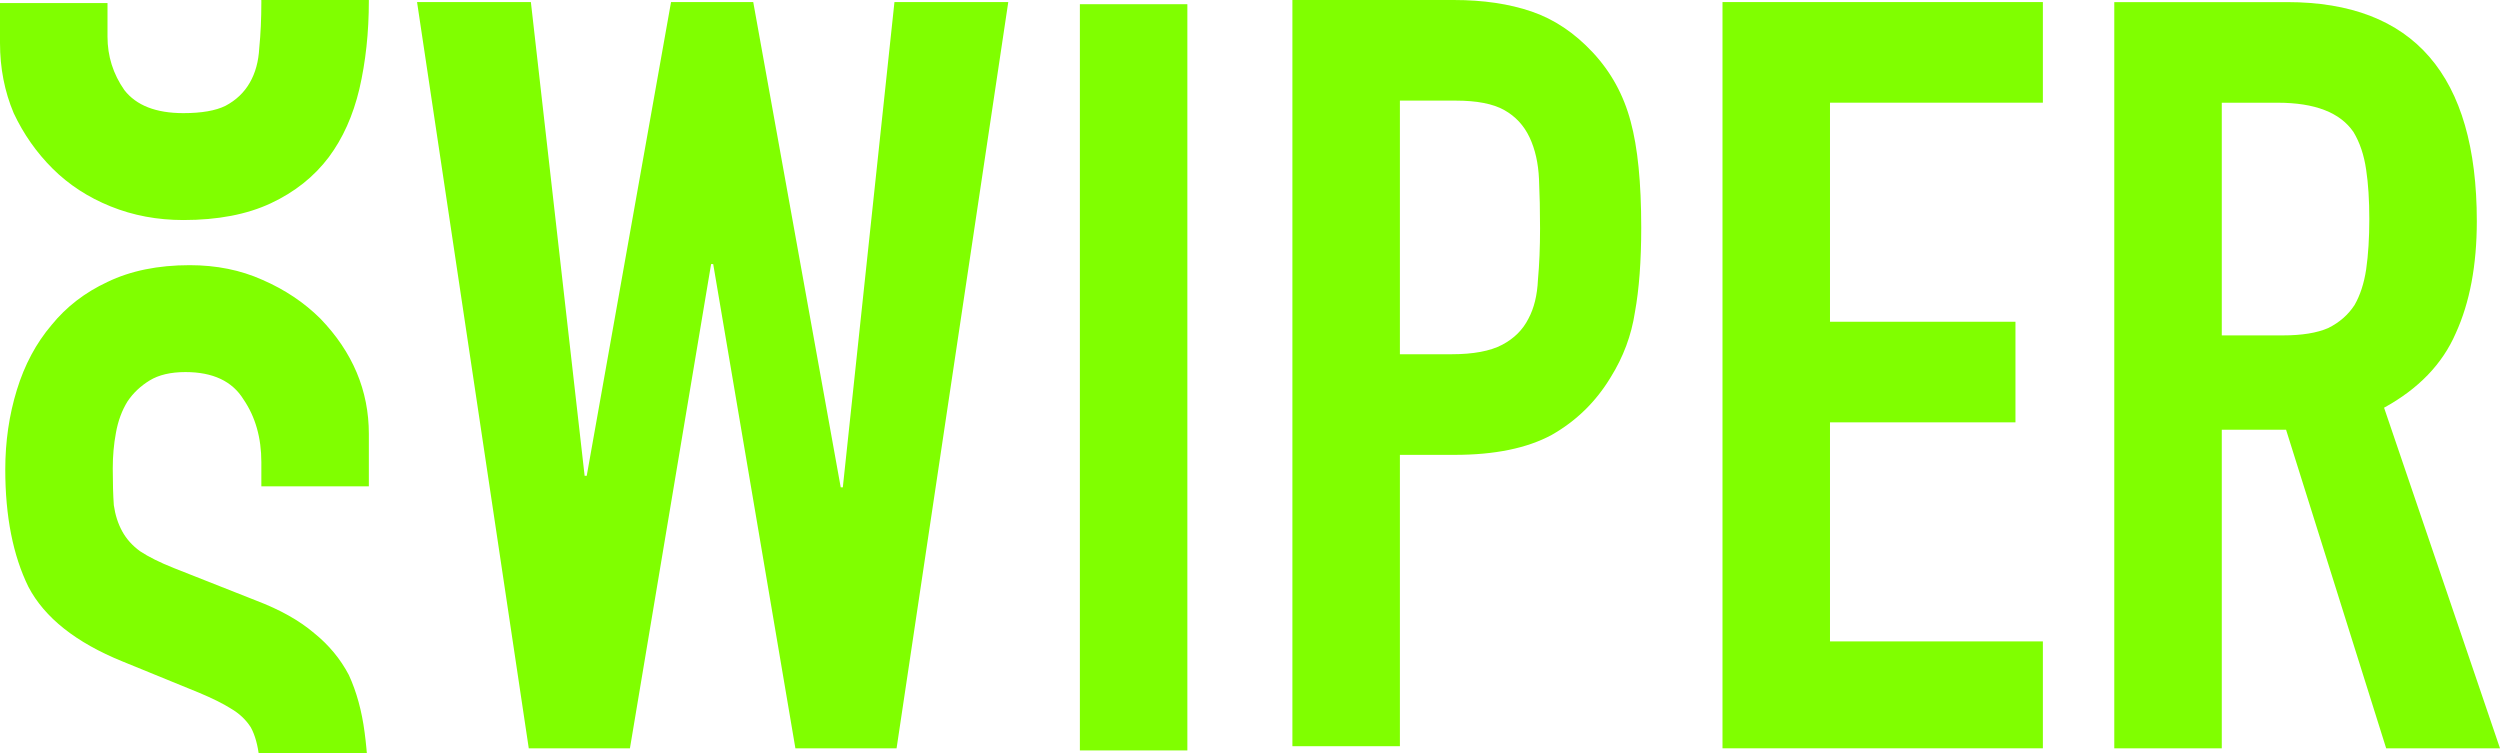 <svg width="146" height="44" viewBox="0 0 146 44" fill="none" xmlns="http://www.w3.org/2000/svg">
<g clip-path="url(#clip0_4_21)">
<path d="M21.541 -18.549H15.263V-19.957C15.263 -21.385 14.915 -22.609 14.217 -23.629C13.561 -24.69 12.432 -25.221 10.832 -25.221C9.97 -25.221 9.273 -25.057 8.739 -24.731C8.206 -24.404 7.775 -23.997 7.447 -23.507C7.119 -22.976 6.893 -22.364 6.77 -21.671C6.647 -21.018 6.585 -20.324 6.585 -19.59C6.585 -18.733 6.606 -18.019 6.647 -17.447C6.729 -16.876 6.893 -16.366 7.139 -15.917C7.385 -15.468 7.734 -15.081 8.186 -14.754C8.678 -14.428 9.334 -14.101 10.155 -13.775L14.956 -11.877C16.351 -11.347 17.479 -10.715 18.341 -9.98C19.202 -9.286 19.879 -8.47 20.372 -7.532C20.823 -6.553 21.131 -5.43 21.295 -4.165C21.459 -2.941 21.541 -1.534 21.541 0.058C21.541 1.894 21.356 3.608 20.987 5.199C20.618 6.75 20.023 8.076 19.202 9.178C18.341 10.32 17.212 11.218 15.817 11.871C14.422 12.524 12.72 12.85 10.709 12.85C9.191 12.85 7.775 12.585 6.462 12.054C5.149 11.524 4.021 10.789 3.077 9.851C2.134 8.912 1.375 7.831 0.8 6.607C0.267 5.342 0 3.975 0 2.506V0.18H6.278V2.139C6.278 3.281 6.606 4.322 7.262 5.26C7.96 6.158 9.109 6.607 10.709 6.607C11.776 6.607 12.596 6.464 13.171 6.178C13.786 5.852 14.258 5.403 14.586 4.832C14.915 4.261 15.099 3.587 15.14 2.812C15.222 1.996 15.263 1.098 15.263 0.119C15.263 -1.024 15.222 -1.962 15.14 -2.697C15.058 -3.431 14.894 -4.023 14.648 -4.472C14.361 -4.92 13.971 -5.288 13.479 -5.573C13.027 -5.859 12.412 -6.165 11.632 -6.491L7.139 -8.328C4.431 -9.429 2.605 -10.878 1.662 -12.673C0.759 -14.509 0.308 -16.794 0.308 -19.528C0.308 -21.161 0.533 -22.711 0.985 -24.18C1.436 -25.649 2.113 -26.914 3.016 -27.975C3.877 -29.036 4.965 -29.872 6.278 -30.484C7.632 -31.137 9.232 -31.464 11.078 -31.464C12.637 -31.464 14.053 -31.178 15.325 -30.607C16.638 -30.035 17.766 -29.281 18.71 -28.342C20.597 -26.384 21.541 -24.139 21.541 -21.609V-18.549Z" fill="#80FF00"></path>
<path d="M21.541 28.401H15.263V26.993C15.263 25.565 14.915 24.341 14.217 23.32C13.561 22.26 12.432 21.729 10.832 21.729C9.97 21.729 9.273 21.892 8.739 22.219C8.206 22.545 7.775 22.953 7.447 23.443C7.119 23.973 6.893 24.585 6.77 25.279C6.647 25.932 6.585 26.626 6.585 27.36C6.585 28.217 6.606 28.931 6.647 29.502C6.729 30.074 6.893 30.584 7.139 31.032C7.385 31.481 7.734 31.869 8.186 32.196C8.678 32.522 9.334 32.848 10.155 33.175L14.956 35.072C16.351 35.603 17.479 36.235 18.341 36.97C19.202 37.663 19.879 38.479 20.372 39.418C20.823 40.397 21.131 41.519 21.295 42.784C21.459 44.008 21.541 45.416 21.541 47.008C21.541 48.844 21.356 50.557 20.987 52.149C20.618 53.699 20.023 55.026 19.202 56.127C18.341 57.27 17.212 58.167 15.817 58.82C14.422 59.473 12.72 59.8 10.709 59.8C9.191 59.8 7.775 59.535 6.462 59.004C5.149 58.474 4.021 57.739 3.077 56.801C2.134 55.862 1.375 54.781 0.8 53.557C0.267 52.292 0 50.925 0 49.456V47.13H6.278V49.089C6.278 50.231 6.606 51.272 7.262 52.21C7.96 53.108 9.109 53.557 10.709 53.557C11.776 53.557 12.596 53.414 13.171 53.128C13.786 52.802 14.258 52.353 14.586 51.782C14.915 51.21 15.099 50.537 15.14 49.762C15.222 48.946 15.263 48.048 15.263 47.069C15.263 45.926 15.222 44.988 15.14 44.253C15.058 43.519 14.894 42.927 14.648 42.478C14.361 42.029 13.971 41.662 13.479 41.377C13.027 41.091 12.412 40.785 11.632 40.458L7.139 38.622C4.431 37.52 2.605 36.072 1.662 34.276C0.759 32.44 0.308 30.155 0.308 27.421C0.308 25.789 0.533 24.239 0.985 22.77C1.436 21.301 2.113 20.036 3.016 18.975C3.877 17.914 4.965 17.077 6.278 16.465C7.632 15.812 9.232 15.486 11.078 15.486C12.637 15.486 14.053 15.772 15.325 16.343C16.638 16.914 17.766 17.669 18.71 18.608C20.597 20.566 21.541 22.81 21.541 25.34V28.401Z" fill="#80FF00"></path>
<path d="M21.541 75.35H15.263V73.943C15.263 72.514 14.915 71.29 14.217 70.27C13.561 69.209 12.432 68.679 10.832 68.679C9.97 68.679 9.273 68.842 8.739 69.168C8.206 69.495 7.775 69.903 7.447 70.393C7.119 70.923 6.893 71.535 6.77 72.229C6.647 72.882 6.585 73.575 6.585 74.31C6.585 75.167 6.606 75.881 6.647 76.452C6.729 77.023 6.893 77.533 7.139 77.982C7.385 78.431 7.734 78.819 8.186 79.145C8.678 79.472 9.334 79.798 10.155 80.124L14.956 82.022C16.351 82.552 17.479 83.185 18.341 83.919C19.202 84.613 19.879 85.429 20.372 86.368C20.823 87.347 21.131 88.469 21.295 89.734C21.459 90.958 21.541 92.366 21.541 93.957C21.541 95.793 21.356 97.507 20.987 99.099C20.618 100.649 20.023 101.975 19.202 103.077C18.341 104.22 17.212 105.117 15.817 105.77C14.422 106.423 12.72 106.749 10.709 106.749C9.191 106.749 7.775 106.484 6.462 105.954C5.149 105.423 4.021 104.689 3.077 103.75C2.134 102.812 1.375 101.73 0.8 100.506C0.267 99.241 0 97.874 0 96.406V94.08H6.278V96.038C6.278 97.181 6.606 98.221 7.262 99.16C7.96 100.057 9.109 100.506 10.709 100.506C11.776 100.506 12.596 100.364 13.171 100.078C13.786 99.751 14.258 99.303 14.586 98.731C14.915 98.16 15.099 97.487 15.14 96.712C15.222 95.895 15.263 94.998 15.263 94.018C15.263 92.876 15.222 91.937 15.14 91.203C15.058 90.468 14.894 89.877 14.648 89.428C14.361 88.979 13.971 88.612 13.479 88.326C13.027 88.041 12.412 87.734 11.632 87.408L7.139 85.572C4.431 84.47 2.605 83.022 1.662 81.226C0.759 79.39 0.308 77.105 0.308 74.371C0.308 72.739 0.533 71.188 0.985 69.719C1.436 68.25 2.113 66.986 3.016 65.924C3.877 64.864 4.965 64.027 6.278 63.415C7.632 62.762 9.232 62.436 11.078 62.436C12.637 62.436 14.053 62.721 15.325 63.293C16.638 63.864 17.766 64.619 18.71 65.557C20.597 67.516 21.541 69.76 21.541 72.29V75.35Z" fill="#80FF00"></path>
<path d="M21.541 122.3H15.263V120.892C15.263 119.464 14.915 118.24 14.217 117.22C13.561 116.159 12.432 115.629 10.832 115.629C9.97 115.629 9.273 115.792 8.739 116.118C8.206 116.445 7.775 116.853 7.447 117.342C7.119 117.873 6.893 118.485 6.77 119.179C6.647 119.831 6.585 120.525 6.585 121.26C6.585 122.116 6.606 122.831 6.647 123.402C6.729 123.973 6.893 124.483 7.139 124.932C7.385 125.381 7.734 125.768 8.186 126.095C8.678 126.421 9.334 126.748 10.155 127.074L14.956 128.972C16.351 129.502 17.479 130.135 18.341 130.869C19.202 131.563 19.879 132.379 20.372 133.317C20.823 134.297 21.131 135.419 21.295 136.684C21.459 137.908 21.541 139.316 21.541 140.907C21.541 142.743 21.356 144.457 20.987 146.048C20.618 147.599 20.023 148.925 19.202 150.027C18.341 151.169 17.212 152.067 15.817 152.72C14.422 153.373 12.72 153.699 10.709 153.699C9.191 153.699 7.775 153.434 6.462 152.903C5.149 152.373 4.021 151.639 3.077 150.7C2.134 149.761 1.375 148.68 0.8 147.456C0.267 146.191 0 144.824 0 143.355V141.029H6.278V142.988C6.278 144.13 6.606 145.171 7.262 146.109C7.96 147.007 9.109 147.456 10.709 147.456C11.776 147.456 12.596 147.313 13.171 147.028C13.786 146.701 14.258 146.252 14.586 145.681C14.915 145.11 15.099 144.437 15.14 143.661C15.222 142.845 15.263 141.947 15.263 140.968C15.263 139.826 15.222 138.887 15.14 138.153C15.058 137.418 14.894 136.826 14.648 136.378C14.361 135.929 13.971 135.562 13.479 135.276C13.027 134.99 12.412 134.684 11.632 134.358L7.139 132.522C4.431 131.42 2.605 129.971 1.662 128.176C0.759 126.34 0.308 124.055 0.308 121.321C0.308 119.689 0.533 118.138 0.985 116.669C1.436 115.2 2.113 113.935 3.016 112.874C3.877 111.813 4.965 110.977 6.278 110.365C7.632 109.712 9.232 109.385 11.078 109.385C12.637 109.385 14.053 109.671 15.325 110.242C16.638 110.814 17.766 111.569 18.71 112.507C20.597 114.466 21.541 116.71 21.541 119.24V122.3Z" fill="#80FF00"></path>
<path d="M21.541 169.25H15.263V167.842C15.263 166.414 14.915 165.19 14.217 164.17C13.561 163.109 12.432 162.578 10.832 162.578C9.97 162.578 9.273 162.741 8.739 163.068C8.206 163.394 7.775 163.802 7.447 164.292C7.119 164.823 6.893 165.435 6.77 166.128C6.647 166.781 6.585 167.475 6.585 168.209C6.585 169.066 6.606 169.78 6.647 170.352C6.729 170.923 6.893 171.433 7.139 171.882C7.385 172.331 7.734 172.718 8.186 173.045C8.678 173.371 9.334 173.697 10.155 174.024L14.956 175.921C16.351 176.452 17.479 177.084 18.341 177.819C19.202 178.512 19.879 179.329 20.372 180.267C20.823 181.246 21.131 182.368 21.295 183.633C21.459 184.858 21.541 186.265 21.541 187.857C21.541 189.693 21.356 191.407 20.987 192.998C20.618 194.549 20.023 195.875 19.202 196.976C18.341 198.119 17.212 199.017 15.817 199.67C14.422 200.322 12.72 200.649 10.709 200.649C9.191 200.649 7.775 200.384 6.462 199.853C5.149 199.323 4.021 198.588 3.077 197.65C2.134 196.711 1.375 195.63 0.8 194.406C0.267 193.141 0 191.774 0 190.305V187.979H6.278V189.938C6.278 191.08 6.606 192.121 7.262 193.059C7.96 193.957 9.109 194.406 10.709 194.406C11.776 194.406 12.596 194.263 13.171 193.977C13.786 193.651 14.258 193.202 14.586 192.631C14.915 192.06 15.099 191.386 15.14 190.611C15.222 189.795 15.263 188.897 15.263 187.918C15.263 186.775 15.222 185.837 15.14 185.102C15.058 184.368 14.894 183.776 14.648 183.327C14.361 182.879 13.971 182.511 13.479 182.226C13.027 181.94 12.412 181.634 11.632 181.308L7.139 179.471C4.431 178.37 2.605 176.921 1.662 175.126C0.759 173.289 0.308 171.004 0.308 168.27C0.308 166.638 0.533 165.088 0.985 163.619C1.436 162.15 2.113 160.885 3.016 159.824C3.877 158.763 4.965 157.927 6.278 157.315C7.632 156.662 9.232 156.335 11.078 156.335C12.637 156.335 14.053 156.621 15.325 157.192C16.638 157.763 17.766 158.518 18.71 159.457C20.597 161.415 21.541 163.66 21.541 166.189V169.25Z" fill="#80FF00"></path>
<path d="M21.541 216.2H15.263V214.792C15.263 213.364 14.915 212.139 14.217 211.119C13.561 210.058 12.432 209.528 10.832 209.528C9.97 209.528 9.273 209.691 8.739 210.018C8.206 210.344 7.775 210.752 7.447 211.242C7.119 211.772 6.893 212.384 6.77 213.078C6.647 213.731 6.585 214.425 6.585 215.159C6.585 216.016 6.606 216.73 6.647 217.301C6.729 217.873 6.893 218.383 7.139 218.831C7.385 219.28 7.734 219.668 8.186 219.994C8.678 220.321 9.334 220.647 10.155 220.974L14.956 222.871C16.351 223.402 17.479 224.034 18.341 224.768C19.202 225.462 19.879 226.278 20.372 227.217C20.823 228.196 21.131 229.318 21.295 230.583C21.459 231.807 21.541 233.215 21.541 234.806C21.541 236.643 21.356 238.356 20.987 239.948C20.618 241.498 20.023 242.824 19.202 243.926C18.341 245.069 17.212 245.966 15.817 246.619C14.422 247.272 12.72 247.599 10.709 247.599C9.191 247.599 7.775 247.333 6.462 246.803C5.149 246.272 4.021 245.538 3.077 244.599C2.134 243.661 1.375 242.58 0.8 241.355C0.267 240.091 0 238.724 0 237.255V234.929H6.278V236.887C6.278 238.03 6.606 239.07 7.262 240.009C7.96 240.907 9.109 241.355 10.709 241.355C11.776 241.355 12.596 241.213 13.171 240.927C13.786 240.601 14.258 240.152 14.586 239.58C14.915 239.009 15.099 238.336 15.14 237.561C15.222 236.745 15.263 235.847 15.263 234.868C15.263 233.725 15.222 232.787 15.14 232.052C15.058 231.318 14.894 230.726 14.648 230.277C14.361 229.828 13.971 229.461 13.479 229.175C13.027 228.89 12.412 228.584 11.632 228.257L7.139 226.421C4.431 225.319 2.605 223.871 1.662 222.075C0.759 220.239 0.308 217.954 0.308 215.22C0.308 213.588 0.533 212.037 0.985 210.569C1.436 209.1 2.113 207.835 3.016 206.774C3.877 205.713 4.965 204.876 6.278 204.264C7.632 203.611 9.232 203.285 11.078 203.285C12.637 203.285 14.053 203.571 15.325 204.142C16.638 204.713 17.766 205.468 18.71 206.406C20.597 208.365 21.541 210.609 21.541 213.139V216.2Z" fill="#80FF00"></path>
<path d="M21.541 263.149H15.263V261.741C15.263 260.313 14.915 259.089 14.217 258.069C13.561 257.008 12.432 256.478 10.832 256.478C9.97 256.478 9.273 256.641 8.739 256.967C8.206 257.294 7.775 257.702 7.447 258.191C7.119 258.722 6.893 259.334 6.77 260.028C6.647 260.681 6.585 261.374 6.585 262.109C6.585 262.966 6.606 263.68 6.647 264.251C6.729 264.822 6.893 265.332 7.139 265.781C7.385 266.23 7.734 266.618 8.186 266.944C8.678 267.271 9.334 267.597 10.155 267.923L14.956 269.821C16.351 270.351 17.479 270.984 18.341 271.718C19.202 272.412 19.879 273.228 20.372 274.166C20.823 275.146 21.131 276.268 21.295 277.533C21.459 278.757 21.541 280.165 21.541 281.756C21.541 283.592 21.356 285.306 20.987 286.897C20.618 288.448 20.023 289.774 19.202 290.876C18.341 292.018 17.212 292.916 15.817 293.569C14.422 294.222 12.72 294.548 10.709 294.548C9.191 294.548 7.775 294.283 6.462 293.753C5.149 293.222 4.021 292.488 3.077 291.549C2.134 290.611 1.375 289.529 0.8 288.305C0.267 287.04 0 285.673 0 284.204V281.879H6.278V283.837C6.278 284.98 6.606 286.02 7.262 286.959C7.96 287.856 9.109 288.305 10.709 288.305C11.776 288.305 12.596 288.162 13.171 287.877C13.786 287.55 14.258 287.101 14.586 286.53C14.915 285.959 15.099 285.286 15.14 284.51C15.222 283.694 15.263 282.797 15.263 281.817C15.263 280.675 15.222 279.736 15.14 279.002C15.058 278.267 14.894 277.676 14.648 277.227C14.361 276.778 13.971 276.411 13.479 276.125C13.027 275.839 12.412 275.533 11.632 275.207L7.139 273.371C4.431 272.269 2.605 270.82 1.662 269.025C0.759 267.189 0.308 264.904 0.308 262.17C0.308 260.538 0.533 258.987 0.985 257.518C1.436 256.049 2.113 254.784 3.016 253.723C3.877 252.662 4.965 251.826 6.278 251.214C7.632 250.561 9.232 250.235 11.078 250.235C12.637 250.235 14.053 250.52 15.325 251.092C16.638 251.663 17.766 252.418 18.71 253.356C20.597 255.315 21.541 257.559 21.541 260.089V263.149Z" fill="#80FF00"></path>
<path d="M58.883 -46.828L52.36 -3.249H46.451L41.651 -31.527H41.528L36.788 -3.249H30.88L24.356 -46.828H31.003L34.142 -19.163H34.265L39.189 -46.828H43.989L49.098 -18.49H49.221L52.236 -46.828H58.883Z" fill="#80FF00"></path>
<path d="M58.883 0.121L52.36 43.701H46.451L41.651 15.423H41.528L36.788 43.701H30.88L24.356 0.121H31.003L34.142 27.787H34.265L39.189 0.121H43.989L49.098 28.46H49.221L52.236 0.121H58.883Z" fill="#80FF00"></path>
<path d="M58.883 47.071L52.36 90.65H46.451L41.651 62.373H41.528L36.788 90.65H30.88L24.356 47.071H31.003L34.142 74.737H34.265L39.189 47.071H43.989L49.098 75.41H49.221L52.236 47.071H58.883Z" fill="#80FF00"></path>
<path d="M58.883 94.021L52.36 137.6H46.451L41.651 109.323H41.528L36.788 137.6H30.88L24.356 94.021H31.003L34.142 121.686H34.265L39.189 94.021H43.989L49.098 122.36H49.221L52.236 94.021H58.883Z" fill="#80FF00"></path>
<path d="M58.883 140.971L52.36 184.55H46.451L41.651 156.272H41.528L36.788 184.55H30.88L24.356 140.971H31.003L34.142 168.636H34.265L39.189 140.971H43.989L49.098 169.309H49.221L52.236 140.971H58.883Z" fill="#80FF00"></path>
<path d="M58.883 187.92L52.36 231.499H46.451L41.651 203.222H41.528L36.788 231.499H30.88L24.356 187.92H31.003L34.142 215.586H34.265L39.189 187.92H43.989L49.098 216.259H49.221L52.236 187.92H58.883Z" fill="#80FF00"></path>
<path d="M58.883 234.87L52.36 278.449H46.451L41.651 250.172H41.528L36.788 278.449H30.88L24.356 234.87H31.003L34.142 262.535H34.265L39.189 234.87H43.989L49.098 263.209H49.221L52.236 234.87H58.883Z" fill="#80FF00"></path>
<path d="M63.065 -97.024V-140.603H69.342V-97.024H63.065Z" fill="#80FF00"></path>
<path d="M63.065 -50.075V-93.654H69.342V-50.075H63.065Z" fill="#80FF00"></path>
<path d="M63.065 -3.125V-46.704H69.342V-3.125H63.065Z" fill="#80FF00"></path>
<path d="M63.065 43.825V0.246H69.342V43.825H63.065Z" fill="#80FF00"></path>
<path d="M63.065 90.775V47.196H69.342V90.775H63.065Z" fill="#80FF00"></path>
<path d="M63.065 137.724V94.145H69.342V137.724H63.065Z" fill="#80FF00"></path>
<path d="M63.065 184.674V141.095H69.342V184.674H63.065Z" fill="#80FF00"></path>
<path d="M75.476 43.579V0H84.892C86.616 0 88.134 0.224 89.447 0.673C90.76 1.122 91.95 1.918 93.016 3.06C94.083 4.203 94.822 5.549 95.232 7.1C95.642 8.61 95.848 10.67 95.848 13.282C95.848 15.241 95.725 16.893 95.478 18.24C95.273 19.586 94.801 20.851 94.063 22.034C93.201 23.463 92.052 24.585 90.616 25.401C89.18 26.176 87.293 26.564 84.954 26.564H81.754V43.579H75.476ZM81.754 5.876V20.688H84.769C86.041 20.688 87.026 20.504 87.724 20.137C88.421 19.77 88.934 19.26 89.262 18.607C89.591 17.995 89.775 17.24 89.816 16.342C89.898 15.444 89.939 14.445 89.939 13.343C89.939 12.323 89.919 11.364 89.878 10.466C89.837 9.528 89.652 8.712 89.324 8.018C88.996 7.324 88.503 6.794 87.847 6.427C87.19 6.059 86.246 5.876 85.016 5.876H81.754Z" fill="#80FF00"></path>
<path d="M75.476 90.529V46.95H84.892C86.616 46.95 88.134 47.174 89.447 47.623C90.76 48.072 91.95 48.867 93.016 50.01C94.083 51.153 94.822 52.499 95.232 54.05C95.642 55.559 95.848 57.62 95.848 60.232C95.848 62.19 95.725 63.843 95.478 65.189C95.273 66.536 94.801 67.801 94.063 68.984C93.201 70.412 92.052 71.534 90.616 72.35C89.18 73.126 87.293 73.513 84.954 73.513H81.754V90.529H75.476ZM81.754 52.826V67.638H84.769C86.041 67.638 87.026 67.454 87.724 67.087C88.421 66.719 88.934 66.209 89.262 65.557C89.591 64.945 89.775 64.19 89.816 63.292C89.898 62.394 89.939 61.395 89.939 60.293C89.939 59.273 89.919 58.314 89.878 57.416C89.837 56.478 89.652 55.661 89.324 54.968C88.996 54.274 88.503 53.744 87.847 53.376C87.19 53.009 86.246 52.826 85.016 52.826H81.754Z" fill="#80FF00"></path>
<path d="M75.476 137.479V93.899H84.892C86.616 93.899 88.134 94.124 89.447 94.573C90.76 95.022 91.95 95.817 93.016 96.96C94.083 98.102 94.822 99.449 95.232 100.999C95.642 102.509 95.848 104.57 95.848 107.181C95.848 109.14 95.725 110.792 95.478 112.139C95.273 113.486 94.801 114.751 94.063 115.934C93.201 117.362 92.052 118.484 90.616 119.3C89.18 120.076 87.293 120.463 84.954 120.463H81.754V137.479H75.476ZM81.754 99.775V114.587H84.769C86.041 114.587 87.026 114.404 87.724 114.036C88.421 113.669 88.934 113.159 89.262 112.506C89.591 111.894 89.775 111.139 89.816 110.242C89.898 109.344 89.939 108.344 89.939 107.243C89.939 106.222 89.919 105.263 89.878 104.366C89.837 103.427 89.652 102.611 89.324 101.918C88.996 101.224 88.503 100.693 87.847 100.326C87.19 99.959 86.246 99.775 85.016 99.775H81.754Z" fill="#80FF00"></path>
<path d="M75.476 184.428V140.849H84.892C86.616 140.849 88.134 141.074 89.447 141.522C90.76 141.971 91.95 142.767 93.016 143.91C94.083 145.052 94.822 146.399 95.232 147.949C95.642 149.459 95.848 151.52 95.848 154.131C95.848 156.09 95.725 157.742 95.478 159.089C95.273 160.435 94.801 161.7 94.063 162.884C93.201 164.312 92.052 165.434 90.616 166.25C89.18 167.025 87.293 167.413 84.954 167.413H81.754V184.428H75.476ZM81.754 146.725V161.537H84.769C86.041 161.537 87.026 161.353 87.724 160.986C88.421 160.619 88.934 160.109 89.262 159.456C89.591 158.844 89.775 158.089 89.816 157.191C89.898 156.294 89.939 155.294 89.939 154.192C89.939 153.172 89.919 152.213 89.878 151.316C89.837 150.377 89.652 149.561 89.324 148.867C88.996 148.174 88.503 147.643 87.847 147.276C87.19 146.909 86.246 146.725 85.016 146.725H81.754Z" fill="#80FF00"></path>
<path d="M75.476 231.378V187.799H84.892C86.616 187.799 88.134 188.023 89.447 188.472C90.76 188.921 91.95 189.717 93.016 190.859C94.083 192.002 94.822 193.348 95.232 194.899C95.642 196.409 95.848 198.469 95.848 201.081C95.848 203.039 95.725 204.692 95.478 206.038C95.273 207.385 94.801 208.65 94.063 209.833C93.201 211.261 92.052 212.384 90.616 213.2C89.18 213.975 87.293 214.363 84.954 214.363H81.754V231.378H75.476ZM81.754 193.675V208.487H84.769C86.041 208.487 87.026 208.303 87.724 207.936C88.421 207.569 88.934 207.059 89.262 206.406C89.591 205.794 89.775 205.039 89.816 204.141C89.898 203.243 89.939 202.244 89.939 201.142C89.939 200.122 89.919 199.163 89.878 198.265C89.837 197.327 89.652 196.511 89.324 195.817C88.996 195.123 88.503 194.593 87.847 194.226C87.19 193.858 86.246 193.675 85.016 193.675H81.754Z" fill="#80FF00"></path>
<path d="M75.476 278.328V234.749H84.892C86.616 234.749 88.134 234.973 89.447 235.422C90.76 235.871 91.95 236.666 93.016 237.809C94.083 238.951 94.822 240.298 95.232 241.849C95.642 243.358 95.848 245.419 95.848 248.03C95.848 249.989 95.725 251.642 95.478 252.988C95.273 254.335 94.801 255.6 94.063 256.783C93.201 258.211 92.052 259.333 90.616 260.149C89.18 260.925 87.293 261.312 84.954 261.312H81.754V278.328H75.476ZM81.754 240.624V255.436H84.769C86.041 255.436 87.026 255.253 87.724 254.886C88.421 254.518 88.934 254.008 89.262 253.355C89.591 252.743 89.775 251.988 89.816 251.091C89.898 250.193 89.939 249.193 89.939 248.092C89.939 247.072 89.919 246.113 89.878 245.215C89.837 244.276 89.652 243.46 89.324 242.767C88.996 242.073 88.503 241.543 87.847 241.175C87.19 240.808 86.246 240.624 85.016 240.624H81.754Z" fill="#80FF00"></path>
<path d="M75.476 325.277V281.698H84.892C86.616 281.698 88.134 281.923 89.447 282.372C90.76 282.82 91.95 283.616 93.016 284.759C94.083 285.901 94.822 287.248 95.232 288.798C95.642 290.308 95.848 292.369 95.848 294.98C95.848 296.939 95.725 298.591 95.478 299.938C95.273 301.284 94.801 302.549 94.063 303.733C93.201 305.161 92.052 306.283 90.616 307.099C89.18 307.874 87.293 308.262 84.954 308.262H81.754V325.277H75.476ZM81.754 287.574V302.386H84.769C86.041 302.386 87.026 302.203 87.724 301.835C88.421 301.468 88.934 300.958 89.262 300.305C89.591 299.693 89.775 298.938 89.816 298.041C89.898 297.143 89.939 296.143 89.939 295.041C89.939 294.021 89.919 293.062 89.878 292.165C89.837 291.226 89.652 290.41 89.324 289.716C88.996 289.023 88.503 288.492 87.847 288.125C87.19 287.758 86.246 287.574 85.016 287.574H81.754Z" fill="#80FF00"></path>
<path d="M100.594 -3.249V-46.828H119.304V-40.952H106.871V-28.16H117.703V-22.284H106.871V-9.492H119.304V-3.249H100.594Z" fill="#80FF00"></path>
<path d="M100.594 43.701V0.121H119.304V5.997H106.871V18.79H117.703V24.665H106.871V37.458H119.304V43.701H100.594Z" fill="#80FF00"></path>
<path d="M100.594 90.65V47.071H119.304V52.947H106.871V65.739H117.703V71.615H106.871V84.407H119.304V90.65H100.594Z" fill="#80FF00"></path>
<path d="M100.594 137.6V94.021H119.304V99.897H106.871V112.689H117.703V118.565H106.871V131.357H119.304V137.6H100.594Z" fill="#80FF00"></path>
<path d="M100.594 184.55V140.971H119.304V146.846H106.871V159.639H117.703V165.514H106.871V178.307H119.304V184.55H100.594Z" fill="#80FF00"></path>
<path d="M100.594 231.499V187.92H119.304V193.796H106.871V206.588H117.703V212.464H106.871V225.256H119.304V231.499H100.594Z" fill="#80FF00"></path>
<path d="M100.594 278.449V234.87H119.304V240.746H106.871V253.538H117.703V259.414H106.871V272.206H119.304V278.449H100.594Z" fill="#80FF00"></path>
<path d="M129.752 -181.8V-168.212H133.322C134.429 -168.212 135.312 -168.355 135.968 -168.641C136.624 -168.967 137.137 -169.416 137.507 -169.987C137.835 -170.559 138.061 -171.252 138.184 -172.068C138.307 -172.925 138.368 -173.904 138.368 -175.006C138.368 -176.108 138.307 -177.067 138.184 -177.883C138.061 -178.74 137.814 -179.474 137.445 -180.086C136.666 -181.229 135.188 -181.8 133.014 -181.8H129.752ZM123.474 -144.097V-187.676H133.568C140.953 -187.676 144.646 -183.412 144.646 -174.884C144.646 -172.313 144.236 -170.13 143.415 -168.335C142.635 -166.539 141.24 -165.091 139.23 -163.989L146 -144.097H139.353L133.506 -162.704H129.752V-144.097H123.474Z" fill="#80FF00"></path>
<path d="M129.752 -134.85V-121.263H133.322C134.429 -121.263 135.312 -121.405 135.968 -121.691C136.624 -122.017 137.137 -122.466 137.507 -123.038C137.835 -123.609 138.061 -124.302 138.184 -125.119C138.307 -125.975 138.368 -126.955 138.368 -128.056C138.368 -129.158 138.307 -130.117 138.184 -130.933C138.061 -131.79 137.814 -132.525 137.445 -133.137C136.666 -134.279 135.188 -134.85 133.014 -134.85H129.752ZM123.474 -97.147V-140.726H133.568C140.953 -140.726 144.646 -136.462 144.646 -127.934C144.646 -125.363 144.236 -123.18 143.415 -121.385C142.635 -119.59 141.24 -118.141 139.23 -117.039L146 -97.147H139.353L133.506 -115.754H129.752V-97.147H123.474Z" fill="#80FF00"></path>
<path d="M129.752 -87.901V-74.313H133.322C134.429 -74.313 135.312 -74.456 135.968 -74.741C136.624 -75.068 137.137 -75.516 137.507 -76.088C137.835 -76.659 138.061 -77.353 138.184 -78.169C138.307 -79.026 138.368 -80.005 138.368 -81.107C138.368 -82.209 138.307 -83.167 138.184 -83.984C138.061 -84.84 137.814 -85.575 137.445 -86.187C136.666 -87.329 135.188 -87.901 133.014 -87.901H129.752ZM123.474 -50.197V-93.776H133.568C140.953 -93.776 144.646 -89.513 144.646 -80.984C144.646 -78.414 144.236 -76.231 143.415 -74.435C142.635 -72.64 141.24 -71.191 139.23 -70.09L146 -50.197H139.353L133.506 -68.804H129.752V-50.197H123.474Z" fill="#80FF00"></path>
<path d="M129.752 -40.951V-27.363H133.322C134.429 -27.363 135.312 -27.506 135.968 -27.791C136.624 -28.118 137.137 -28.567 137.507 -29.138C137.835 -29.709 138.061 -30.403 138.184 -31.219C138.307 -32.076 138.368 -33.055 138.368 -34.157C138.368 -35.259 138.307 -36.218 138.184 -37.034C138.061 -37.891 137.814 -38.625 137.445 -39.237C136.666 -40.38 135.188 -40.951 133.014 -40.951H129.752ZM123.474 -3.248V-46.827H133.568C140.953 -46.827 144.646 -42.563 144.646 -34.035C144.646 -31.464 144.236 -29.281 143.415 -27.485C142.635 -25.69 141.24 -24.241 139.23 -23.14L146 -3.248H139.353L133.506 -21.855H129.752V-3.248H123.474Z" fill="#80FF00"></path>
<path d="M129.752 5.999V19.587H133.322C134.429 19.587 135.312 19.444 135.968 19.158C136.624 18.832 137.137 18.383 137.507 17.812C137.835 17.24 138.061 16.547 138.184 15.731C138.307 14.874 138.368 13.894 138.368 12.793C138.368 11.691 138.307 10.732 138.184 9.916C138.061 9.059 137.814 8.325 137.445 7.713C136.666 6.57 135.188 5.999 133.014 5.999H129.752ZM123.474 43.702V0.123H133.568C140.953 0.123 144.646 4.387 144.646 12.915C144.646 15.486 144.236 17.669 143.415 19.464C142.635 21.26 141.24 22.708 139.23 23.81L146 43.702H139.353L133.506 25.095H129.752V43.702H123.474Z" fill="#80FF00"></path>
<path d="M129.752 52.949V66.536H133.322C134.429 66.536 135.312 66.394 135.968 66.108C136.624 65.781 137.137 65.333 137.507 64.761C137.835 64.19 138.061 63.496 138.184 62.68C138.307 61.823 138.368 60.844 138.368 59.742C138.368 58.641 138.307 57.682 138.184 56.866C138.061 56.009 137.814 55.274 137.445 54.662C136.666 53.52 135.188 52.949 133.014 52.949H129.752ZM123.474 90.652V47.073H133.568C140.953 47.073 144.646 51.337 144.646 59.865C144.646 62.435 144.236 64.618 143.415 66.414C142.635 68.209 141.24 69.658 139.23 70.76L146 90.652H139.353L133.506 72.045H129.752V90.652H123.474Z" fill="#80FF00"></path>
<path d="M129.752 99.898V113.486H133.322C134.429 113.486 135.312 113.343 135.968 113.058C136.624 112.731 137.137 112.282 137.507 111.711C137.835 111.14 138.061 110.446 138.184 109.63C138.307 108.773 138.368 107.794 138.368 106.692C138.368 105.59 138.307 104.632 138.184 103.815C138.061 102.959 137.814 102.224 137.445 101.612C136.666 100.469 135.188 99.898 133.014 99.898H129.752ZM123.474 137.602V94.022H133.568C140.953 94.022 144.646 98.286 144.646 106.815C144.646 109.385 144.236 111.568 143.415 113.364C142.635 115.159 141.24 116.608 139.23 117.709L146 137.602H139.353L133.506 118.995H129.752V137.602H123.474Z" fill="#80FF00"></path>
</g>
<defs>
<clipPath id="clip0_4_21">
<rect width="146" height="44" fill="white"></rect>
</clipPath>
</defs>
</svg>